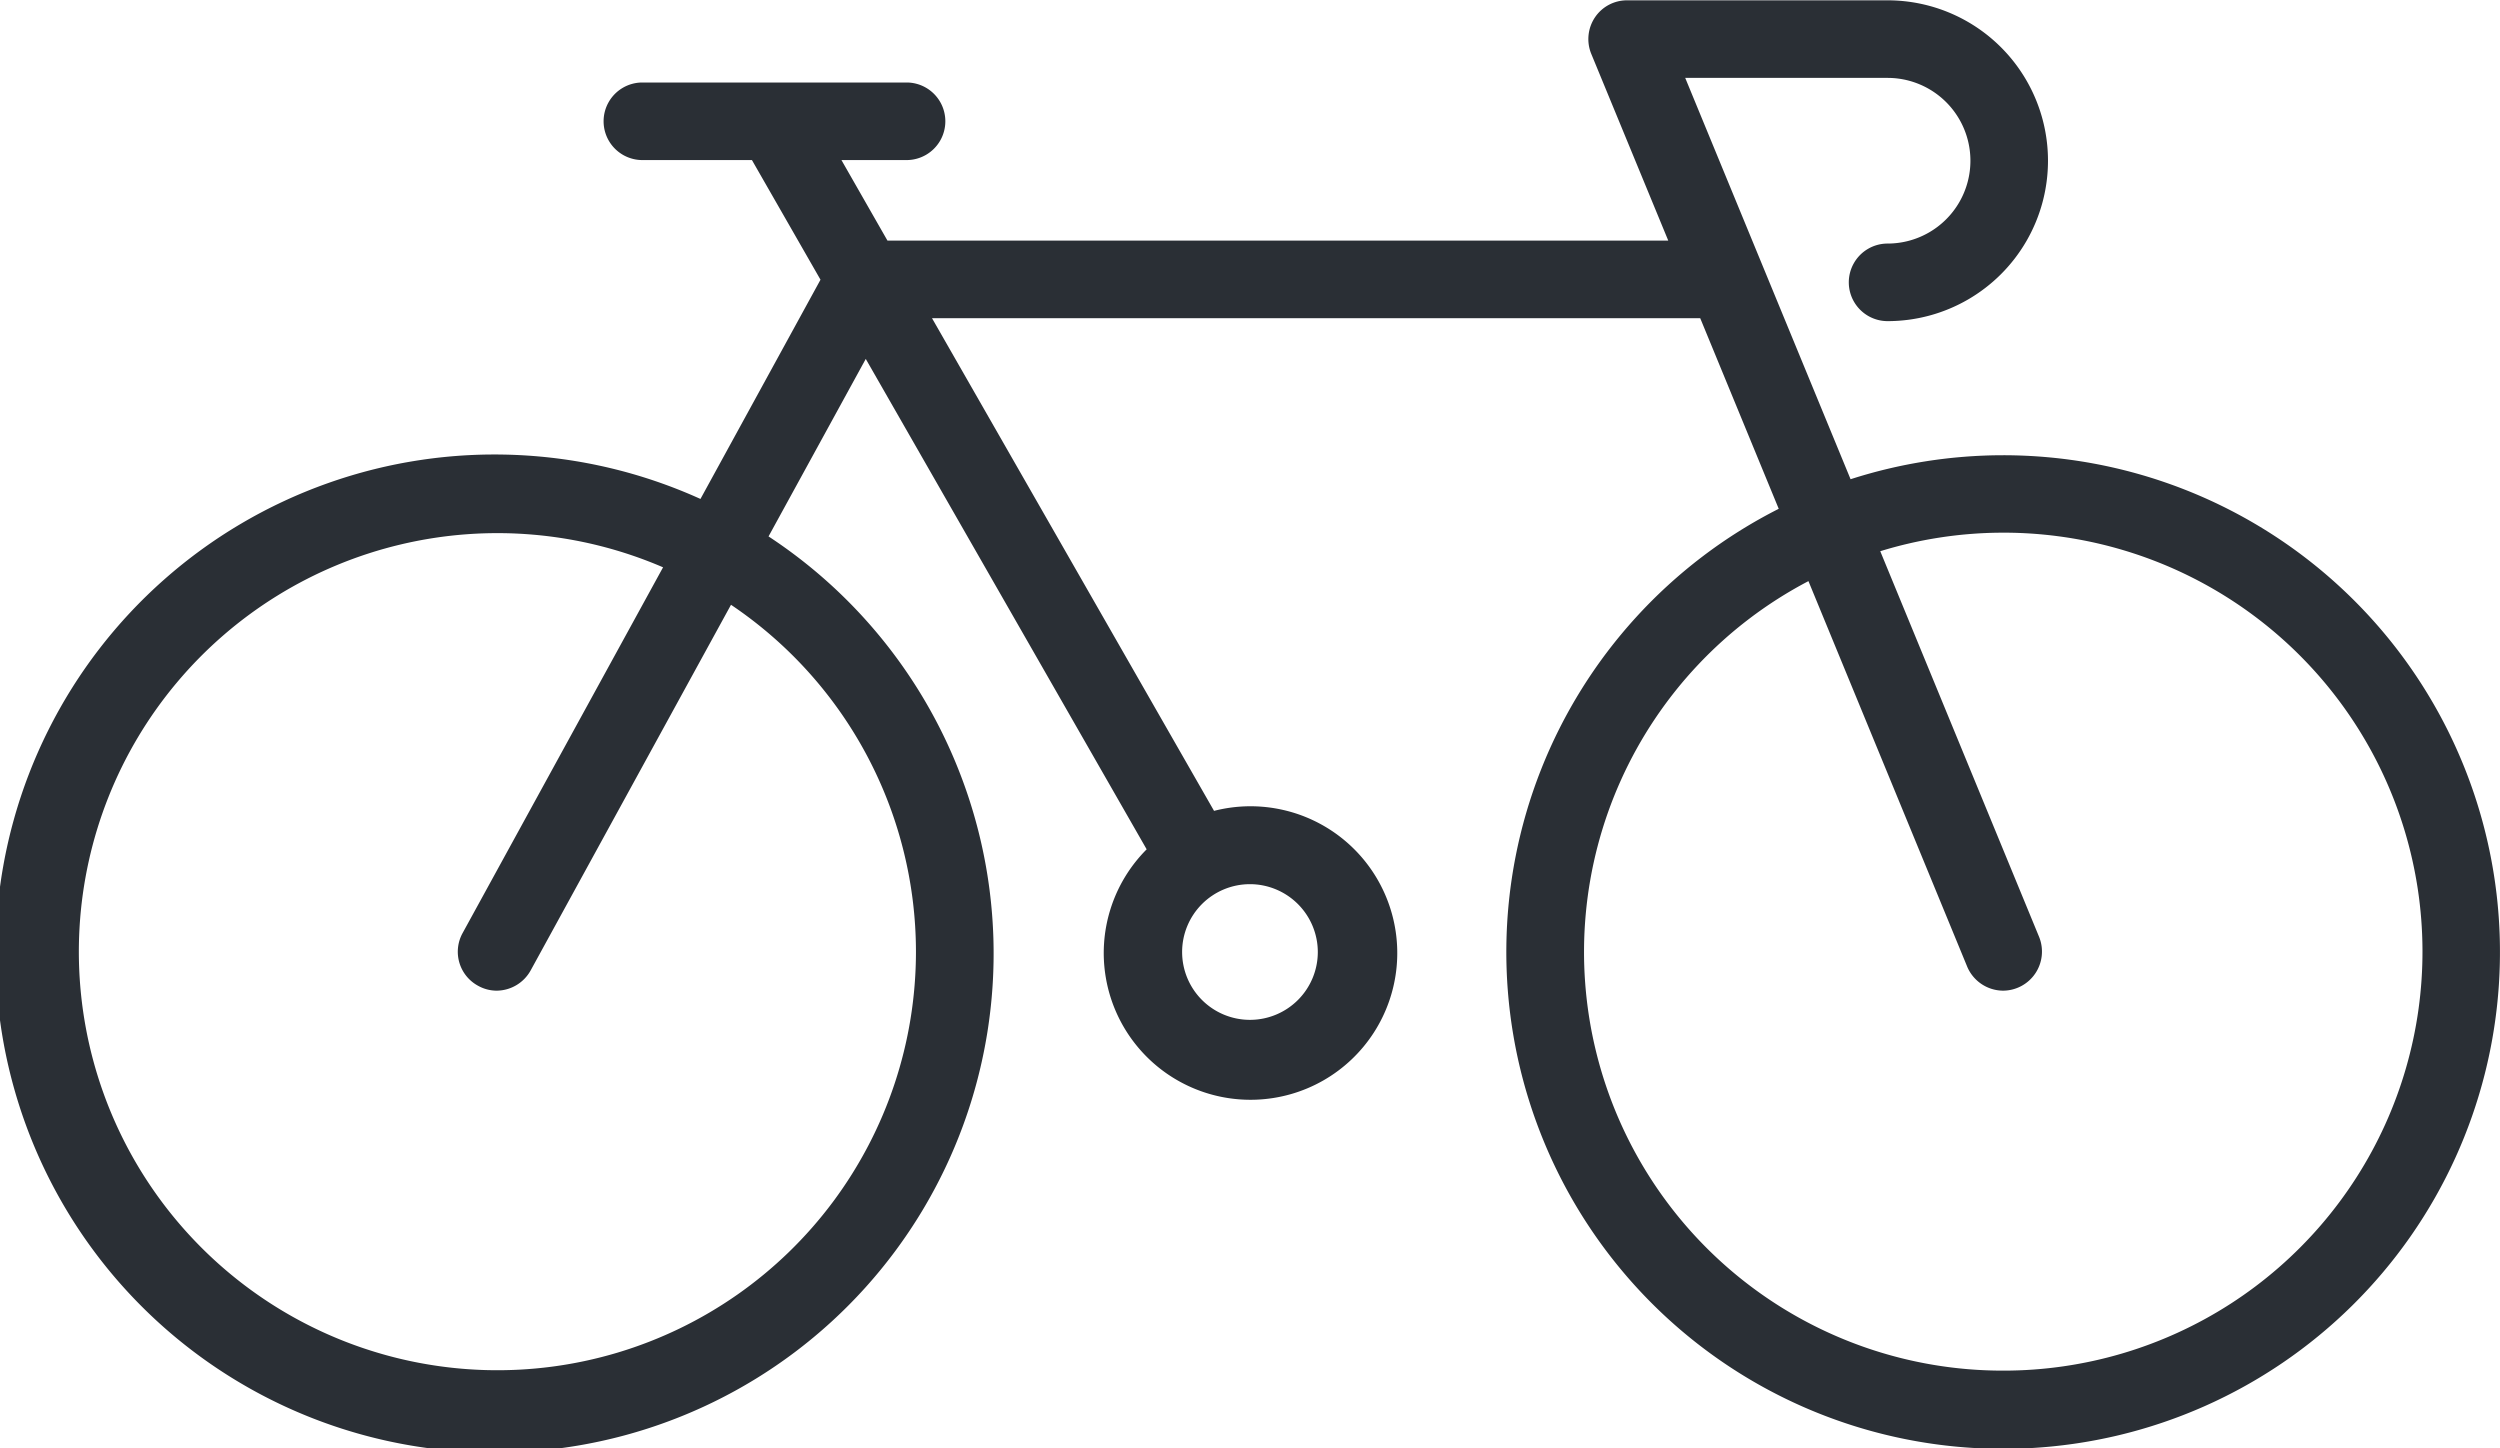 <?xml version="1.0"?>
<svg xmlns="http://www.w3.org/2000/svg" width="76.06" height="44.06" viewBox="0 0 76.06 44.06">
  <defs>
    <style>
      .cls-1 {
        fill: #2a2f35;
        fill-rule: evenodd;
      }
    </style>
  </defs>
  <path id="icon-bicycle" class="cls-1" d="M1001.94,3126.79a15.178,15.178,0,0,0-4.638.73l-5.031-12.21h6.157a2.52,2.52,0,1,1,0,5.04,1.18,1.18,0,1,0,0,2.36,4.88,4.88,0,1,0,0-9.76h-7.922a1.173,1.173,0,0,0-.982.52,1.187,1.187,0,0,0-.111,1.11l2.342,5.68H968l-1.4-2.45h1.981a1.18,1.18,0,1,0,0-2.36h-8.037a1.18,1.18,0,1,0,0,2.36h3.333l2.086,3.64-3.652,6.67a15.183,15.183,0,1,0,2.071,1.14l2.958-5.4,8.546,14.92a4.465,4.465,0,1,0,2.05-1.17l-8.581-14.99h23.372l2.389,5.8A15.115,15.115,0,1,0,1001.94,3126.79Zm-33.073,15.11a12.734,12.734,0,1,1-7.694-11.7l-6.1,11.13a1.177,1.177,0,0,0,.47,1.6,1.164,1.164,0,0,0,.566.15,1.192,1.192,0,0,0,1.038-.62l6.093-11.12A12.732,12.732,0,0,1,968.867,3141.9Zm12.226,0a2.064,2.064,0,1,1-2.063-2.06A2.067,2.067,0,0,1,981.093,3141.9Zm20.847,12.74a12.737,12.737,0,0,1-5.92-24.02l4.83,11.73a1.193,1.193,0,0,0,1.09.73,1.189,1.189,0,0,0,1.1-1.63l-4.835-11.74A12.747,12.747,0,1,1,1001.94,3154.64Z" transform="translate(-941 -3112.94)"/>
</svg>

